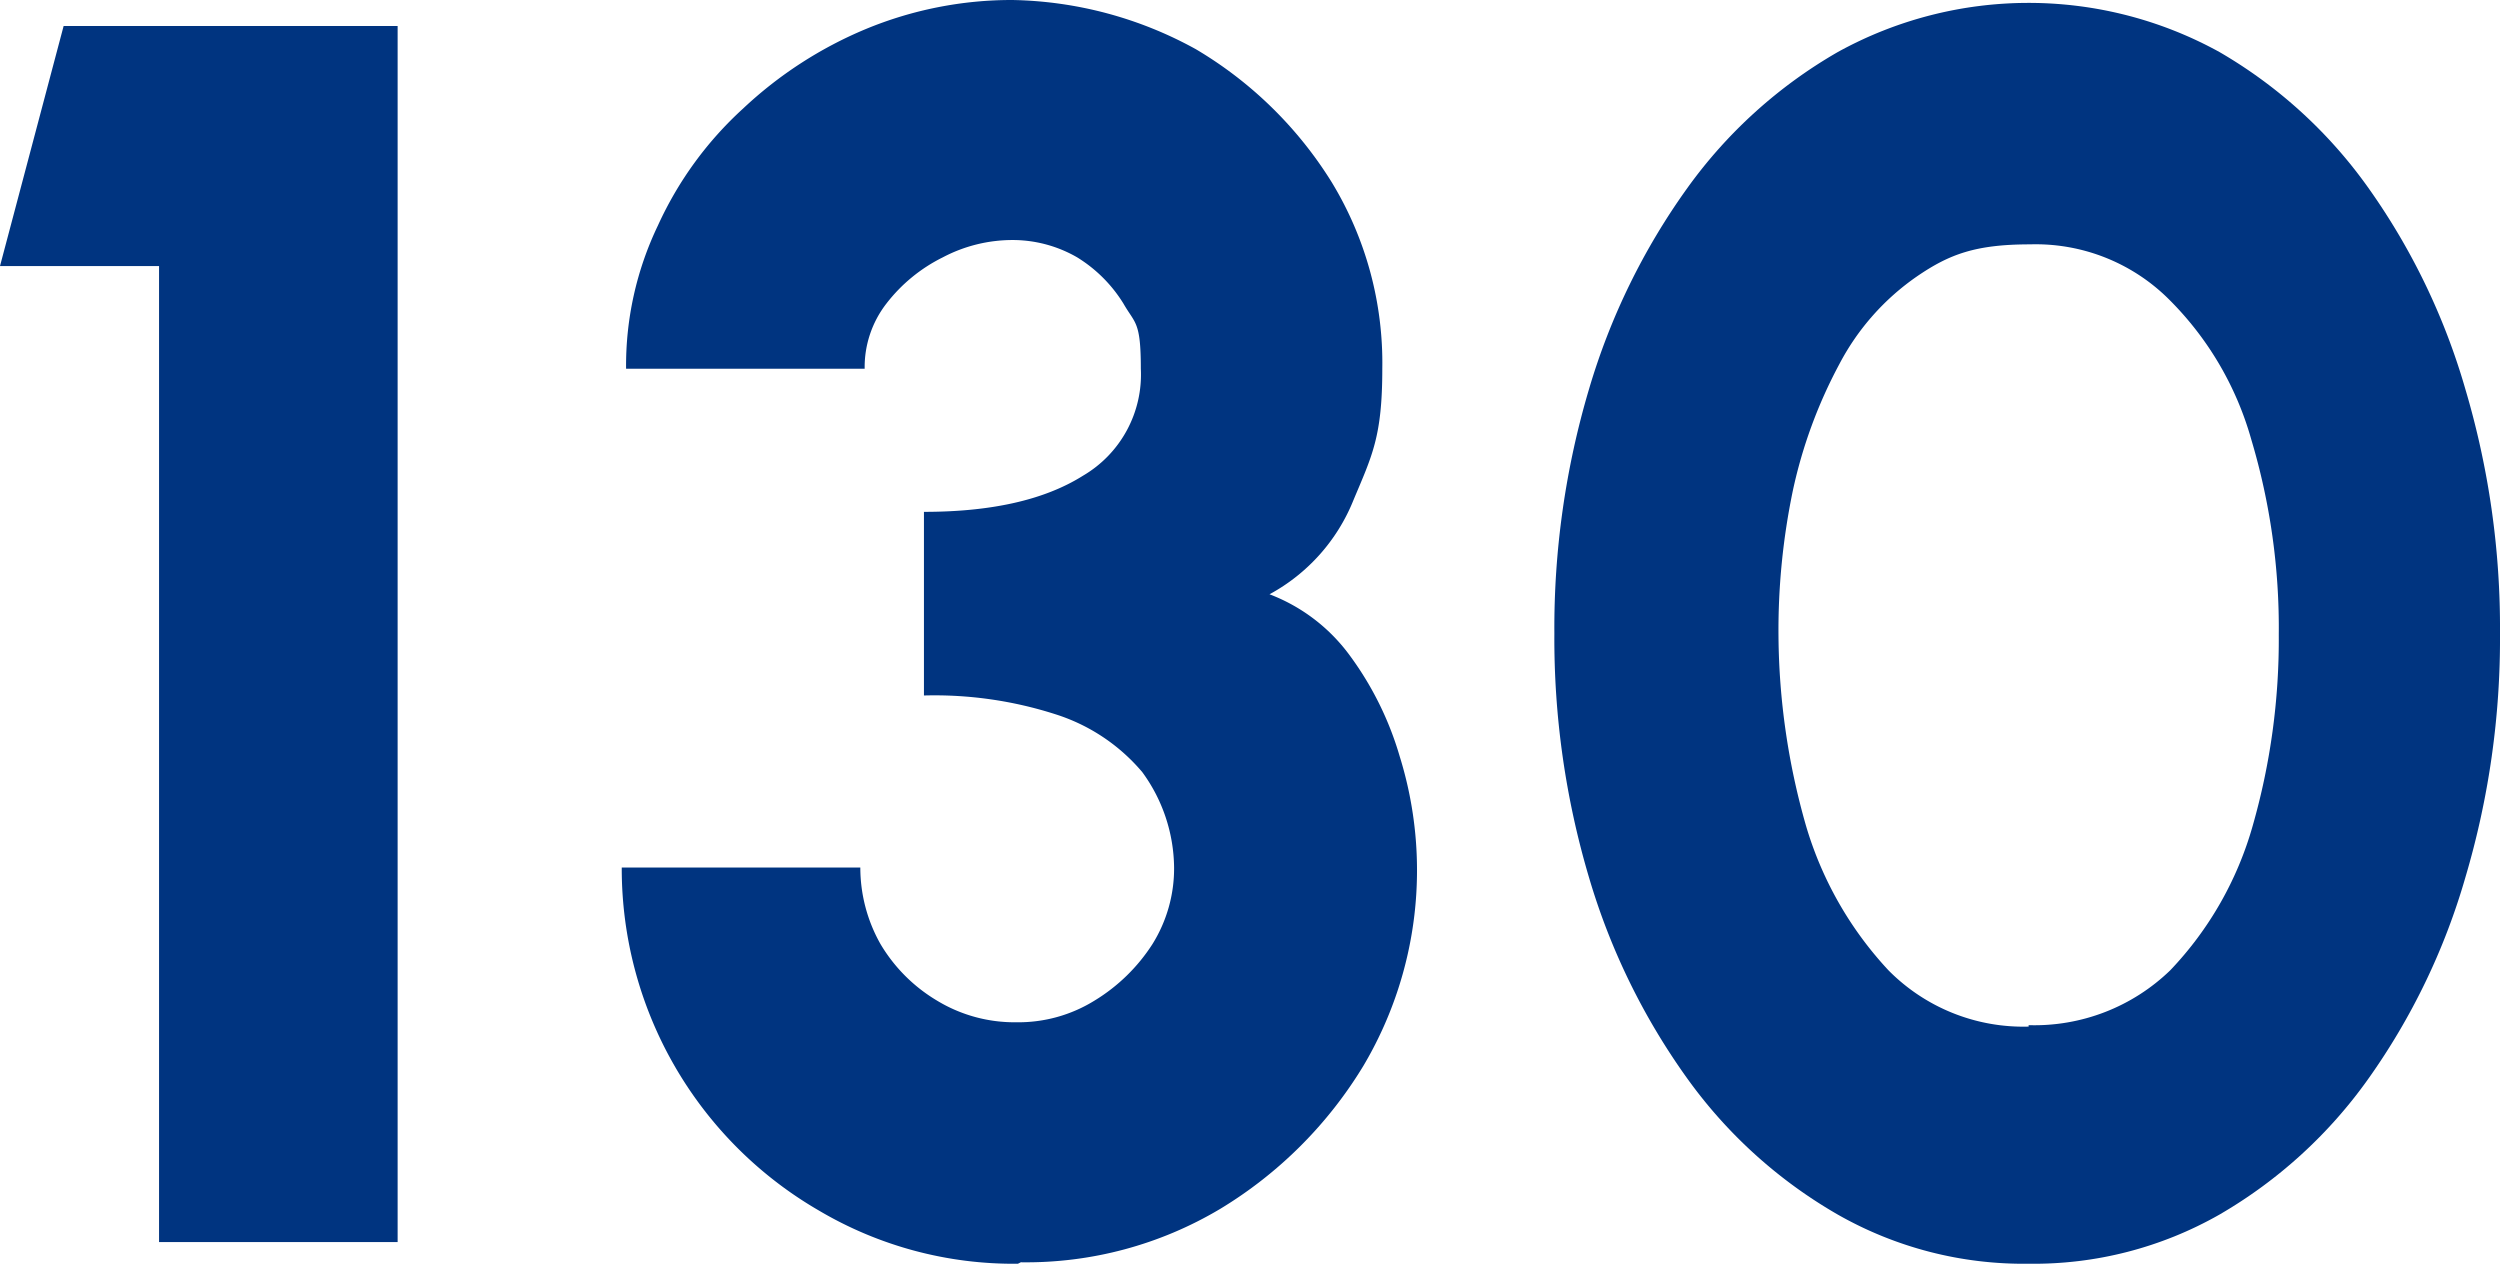 <svg xmlns="http://www.w3.org/2000/svg" width="172.9" height="87.4" viewBox="0 0 172.9 87.4">
  <g id="_130" data-name="130" transform="translate(-5.7 -1.2)">
    <g id="Ebene_2">
      <g id="Gruppe_3" data-name="Gruppe 3">
        <path id="Pfad_13" data-name="Pfad 13" d="M16.7,87.1V19.6H5.7L10.1,3H33.2V87.1Z" fill="#003480"/>
        <path id="Pfad_14" data-name="Pfad 14" d="M76.1,88.6a26.443,26.443,0,0,1-13.8-3.7A27.332,27.332,0,0,1,48.7,61.2H65.2a10.757,10.757,0,0,0,1.4,5.3,11.2,11.2,0,0,0,3.9,3.9A10.323,10.323,0,0,0,76,71.9a9.978,9.978,0,0,0,5.4-1.5,12.421,12.421,0,0,0,4-3.9,9.884,9.884,0,0,0,1.5-5.3,11.346,11.346,0,0,0-2.2-6.6,12.986,12.986,0,0,0-6-4,27.344,27.344,0,0,0-9.1-1.3V36.6c4.6,0,8.3-.8,11-2.5a8.108,8.108,0,0,0,4-7.4c0-3.3-.4-3.1-1.2-4.5A9.787,9.787,0,0,0,80.2,19a8.923,8.923,0,0,0-4.5-1.2A10.343,10.343,0,0,0,70.9,19,11.2,11.2,0,0,0,67,22.2a7.177,7.177,0,0,0-1.5,4.5H49a22.394,22.394,0,0,1,2.2-9.9,24.865,24.865,0,0,1,5.9-8.1,28.237,28.237,0,0,1,8.5-5.5,26.369,26.369,0,0,1,10.1-2A27.207,27.207,0,0,1,88.4,4.6a27.584,27.584,0,0,1,9.4,9.2,24.051,24.051,0,0,1,3.5,12.9c0,4.7-.7,6-2,9.1a12.84,12.84,0,0,1-5.8,6.5,12.312,12.312,0,0,1,5.6,4.3,22.241,22.241,0,0,1,3.4,6.9A26.516,26.516,0,0,1,100,74.9a29.3,29.3,0,0,1-9.9,9.9,26.191,26.191,0,0,1-13.8,3.7Z" fill="#003480"/>
        <path id="Pfad_15" data-name="Pfad 15" d="M146,88.6a25.972,25.972,0,0,1-13.2-3.4,33.139,33.139,0,0,1-10.4-9.4,46.186,46.186,0,0,1-6.8-13.9A58.016,58.016,0,0,1,113.2,45a58.016,58.016,0,0,1,2.4-16.9,46.185,46.185,0,0,1,6.8-13.9,33.139,33.139,0,0,1,10.4-9.4,27.324,27.324,0,0,1,26.4,0,32.818,32.818,0,0,1,10.3,9.4,46.017,46.017,0,0,1,6.7,13.9A58.016,58.016,0,0,1,178.6,45a58.016,58.016,0,0,1-2.4,16.9,46.017,46.017,0,0,1-6.7,13.9,32.818,32.818,0,0,1-10.3,9.4A25.972,25.972,0,0,1,146,88.6Zm0-16.5a13.5,13.5,0,0,0,9.8-3.8,23.9,23.9,0,0,0,5.7-10,46.791,46.791,0,0,0,1.8-13.2,45.425,45.425,0,0,0-1.9-13.5,22.1,22.1,0,0,0-5.8-9.8,13.046,13.046,0,0,0-9.5-3.7c-3.8,0-5.6.7-7.8,2.2a16.9,16.9,0,0,0-5.4,6.1,33.288,33.288,0,0,0-3.2,8.7,47.409,47.409,0,0,0-1,10.1,48.787,48.787,0,0,0,1.9,13.1,25.02,25.02,0,0,0,5.7,10,13.115,13.115,0,0,0,9.7,3.9Z" fill="#003480"/>
      </g>
    </g>
  </g>
</svg>

